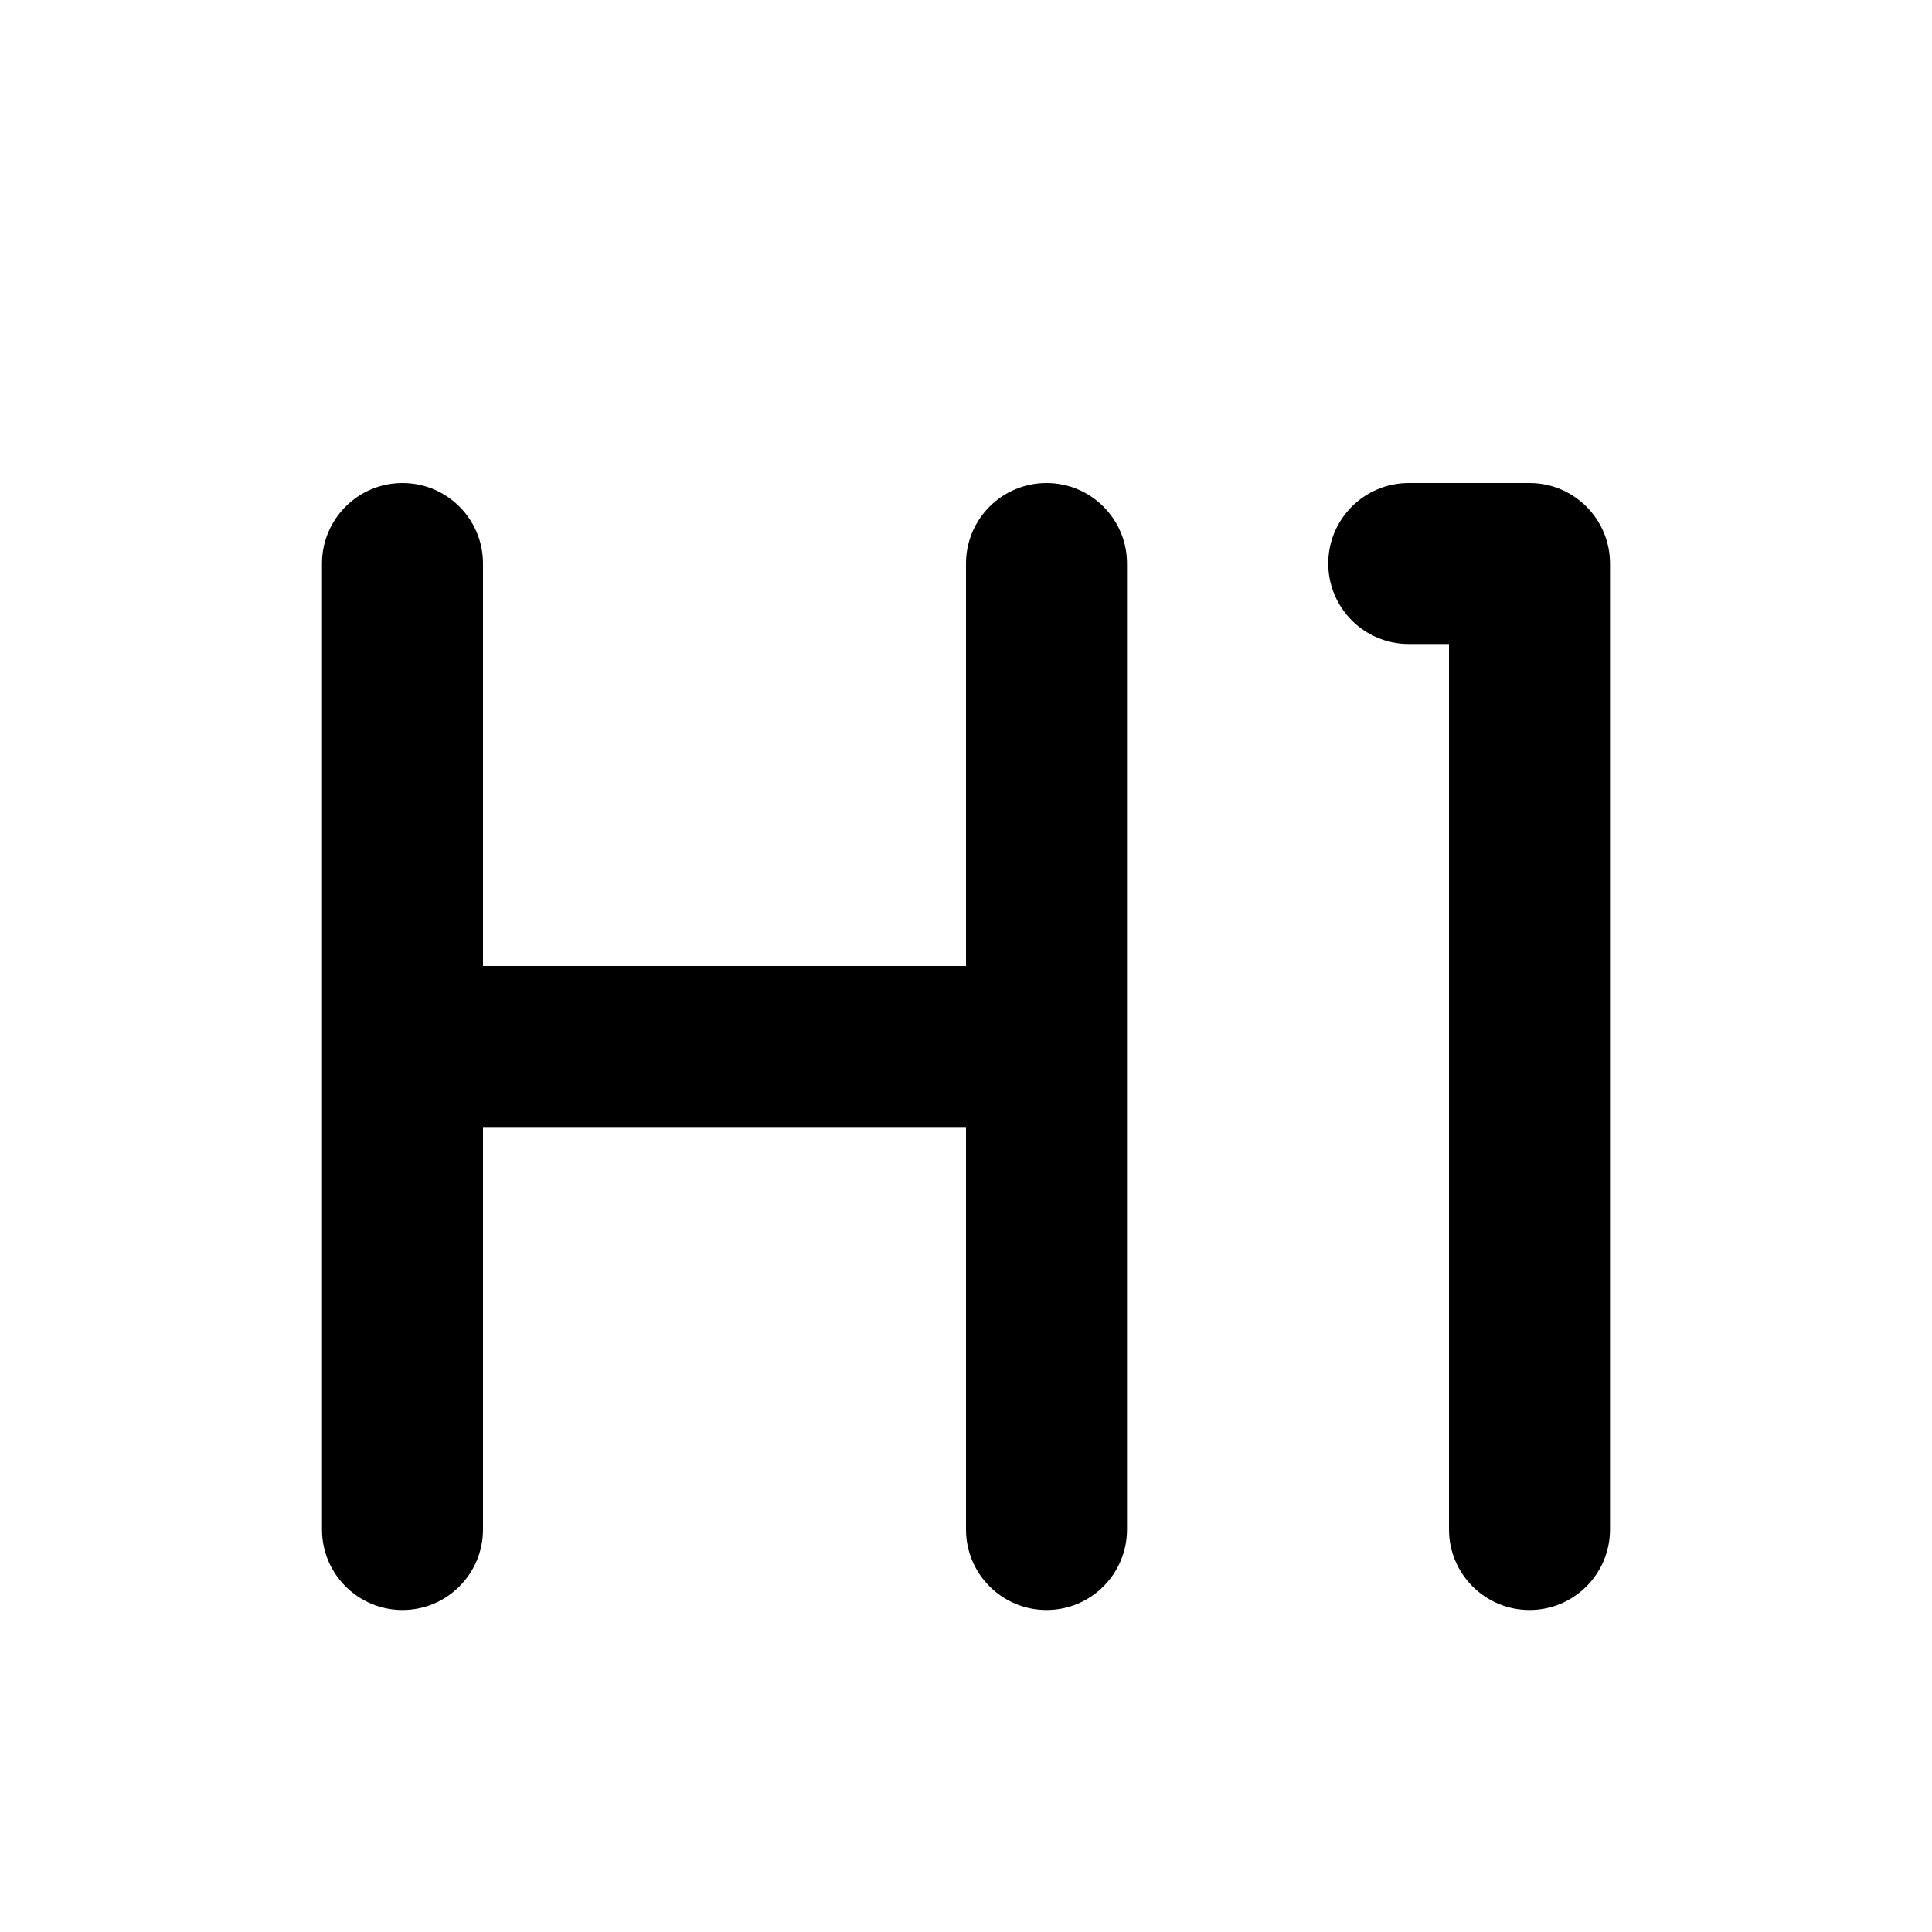 <?xml version="1.0" encoding="utf-8"?>
<svg width="800px" height="800px" viewBox="0 0 24 24" fill="none" xmlns="http://www.w3.org/2000/svg">
<path fill-rule="evenodd" clip-rule="evenodd" d="M5 6C5.552 6 6 6.448 6 7V12H12V7C12 6.448 12.448 6 13 6C13.552 6 14 6.448 14 7V13V19C14 19.552 13.552 20 13 20C12.448 20 12 19.552 12 19V14H6V19C6 19.552 5.552 20 5 20C4.448 20 4 19.552 4 19V13V7C4 6.448 4.448 6 5 6ZM16.5 7C16.5 6.448 16.948 6 17.5 6H19C19.552 6 20 6.448 20 7V19C20 19.552 19.552 20 19 20C18.448 20 18 19.552 18 19V8H17.5C16.948 8 16.5 7.552 16.5 7Z" fill="#000000"/>
</svg>